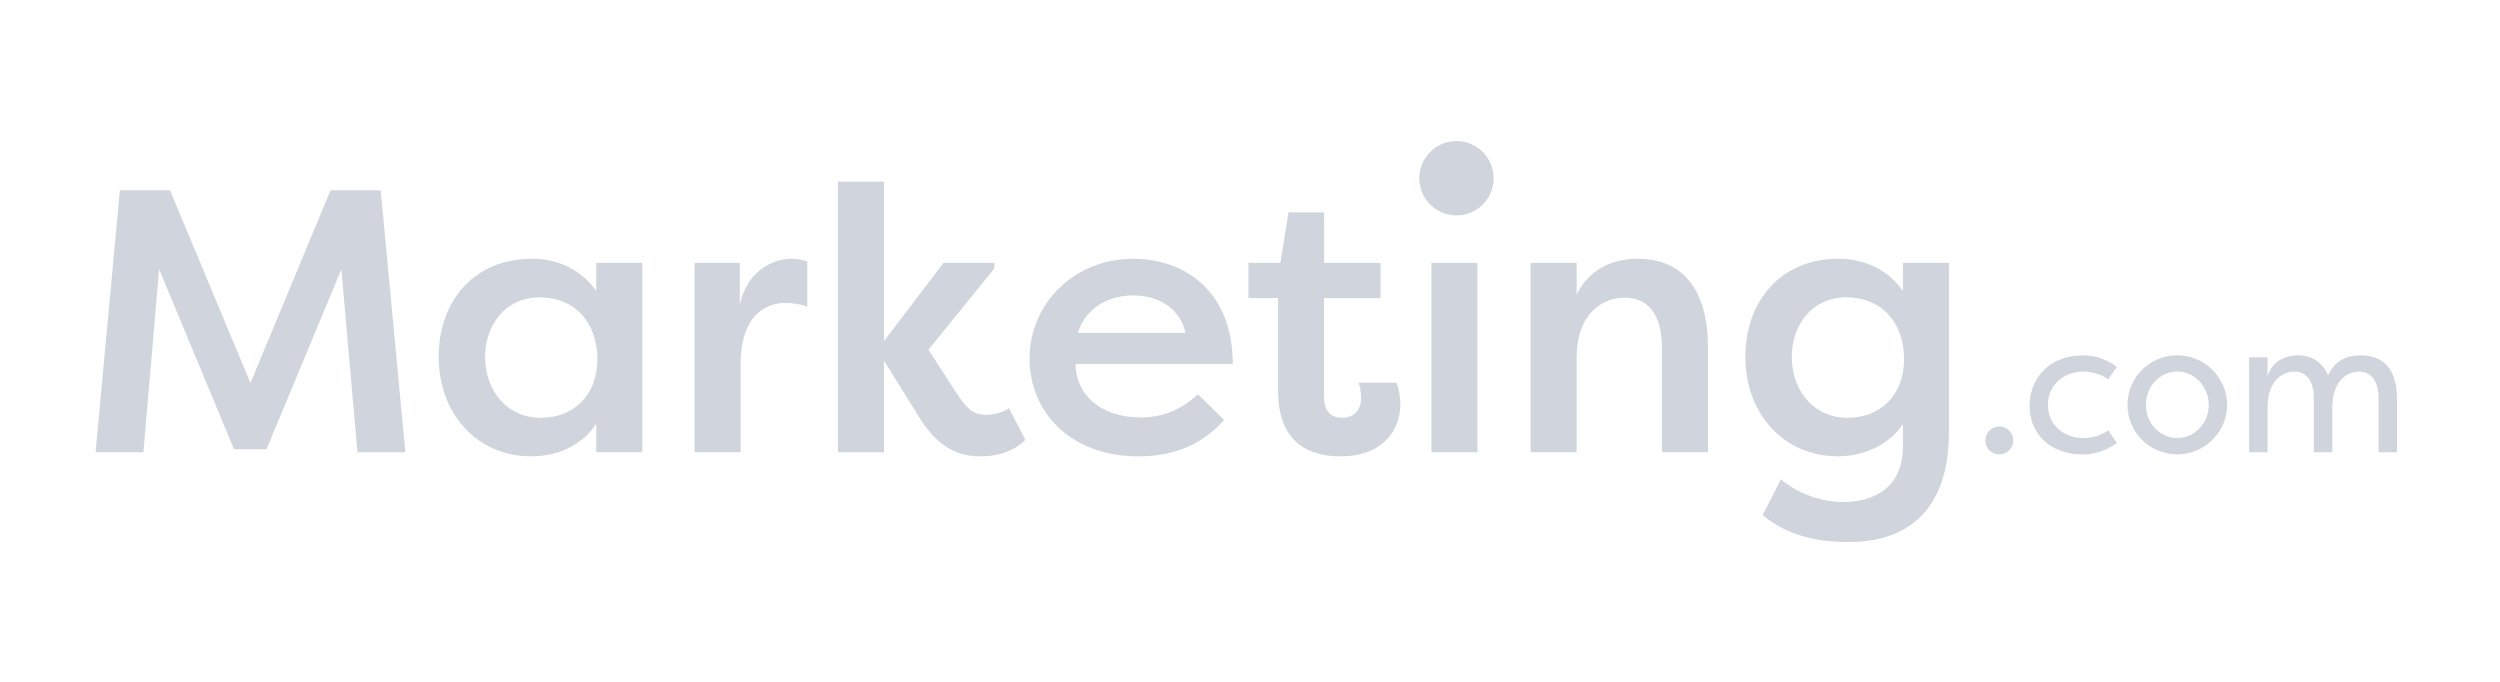 <?xml version="1.0" encoding="UTF-8"?> <svg xmlns="http://www.w3.org/2000/svg" width="176" height="48" viewBox="0 0 176 48" fill="none"><g clip-path="url(#clip0_3458_9991)"><g clip-path="url(#clip1_3458_9991)"><path d="M16.474 31.629L11.203 18.954L10.096 31.837H6.727L8.439 13.395H11.968L17.632 26.963L23.271 13.395H26.8L28.538 31.84H25.165L24.032 18.957L18.762 31.629H16.471H16.474Z" fill="#D0D5DD"></path><path d="M45.216 18.506V31.837H41.974V29.834C41.027 31.283 39.367 32.125 37.418 32.125C33.466 32.125 30.883 29.014 30.883 25.117C30.883 21.219 33.36 18.214 37.443 18.214C39.235 18.214 40.896 18.954 41.974 20.48V18.506H45.216ZM38.077 29.414C40.291 29.414 42.054 27.914 42.054 25.277C42.054 22.64 40.394 20.931 37.997 20.931C35.6 20.931 34.151 22.854 34.151 25.146C34.151 27.437 35.651 29.414 38.077 29.414Z" fill="#D0D5DD"></path><path d="M52.09 21.456C52.538 19.19 54.304 18.214 55.725 18.214C56.173 18.214 56.435 18.294 56.832 18.4V21.587C56.333 21.402 55.725 21.325 55.303 21.325C54.118 21.325 52.141 21.984 52.141 25.67V31.837H48.899V18.506H52.087V21.456H52.09Z" fill="#D0D5DD"></path><path d="M66.419 18.506H70.003V18.899L65.367 24.618L67.37 27.728C68.055 28.73 68.477 29.203 69.45 29.203C69.741 29.203 70.502 29.123 71.031 28.73L72.189 30.97C71.082 32.051 69.661 32.128 69.002 32.128C66.973 32.128 65.84 31.021 64.918 29.706L62.23 25.386V31.84H58.989V12.787H62.23V24.013L66.419 18.506Z" fill="#D0D5DD"></path><path d="M86.179 29.571C84.387 31.574 82.202 32.128 80.147 32.128C75.354 32.128 72.48 29.018 72.48 25.226C72.48 21.434 75.562 18.218 79.779 18.218C83.389 18.218 86.787 20.483 86.787 25.622H75.722C75.722 27.731 77.434 29.389 80.307 29.389C81.968 29.389 83.207 28.784 84.339 27.757L86.183 29.574L86.179 29.571ZM75.879 23.43H83.466C82.966 21.376 81.146 20.797 79.776 20.797C78.406 20.797 76.563 21.376 75.875 23.43H75.879Z" fill="#D0D5DD"></path><path d="M93.213 18.506H97.191V20.982H93.213V27.965C93.213 28.781 93.555 29.414 94.502 29.414C95.293 29.414 95.821 28.861 95.821 28.045C95.821 27.754 95.77 27.229 95.635 26.938H98.298C98.534 27.437 98.589 28.202 98.589 28.438C98.589 30.387 97.245 32.128 94.374 32.128C92.16 32.128 89.975 31.181 89.975 27.517V20.982H87.894V18.506H90.135L90.714 14.95H93.216V18.506H93.213Z" fill="#D0D5DD"></path><path d="M100.771 31.837V18.506H104.013V31.837H100.771Z" fill="#D0D5DD"></path><path d="M107.754 18.506H110.995V20.746C111.837 19.008 113.421 18.218 115.315 18.218C118.634 18.218 120.243 20.614 120.243 24.461V31.837H117.002V24.486C117.002 22.166 116.026 20.957 114.419 20.957C112.522 20.957 110.995 22.381 110.995 25.171V31.837H107.754V18.506Z" fill="#D0D5DD"></path><path d="M125.376 33.734C126.429 34.656 128.115 35.341 129.722 35.341C132.013 35.341 133.965 34.288 133.965 31.414V29.859C133.043 31.254 131.277 32.125 129.408 32.125C125.456 32.125 122.874 29.014 122.874 25.117C122.874 21.219 125.351 18.214 129.434 18.214C131.226 18.214 132.887 18.954 133.965 20.48V18.506H137.207V30.387C137.207 35.894 134.336 38.16 130.119 38.16C127.219 38.16 125.402 37.344 124.087 36.262C124.535 35.421 124.957 34.576 125.376 33.734ZM130.067 29.414C132.282 29.414 134.045 27.914 134.045 25.277C134.045 22.64 132.384 20.931 129.987 20.931C127.591 20.931 126.141 22.854 126.141 25.146C126.141 27.437 127.642 29.414 130.067 29.414Z" fill="#D0D5DD"></path><path d="M140.746 30.022C141.293 30.022 141.735 30.464 141.735 31.011C141.735 31.558 141.293 31.987 140.746 31.987C140.199 31.987 139.77 31.558 139.77 31.011C139.77 30.464 140.199 30.022 140.746 30.022Z" fill="#D0D5DD"></path><path d="M146.637 25.011C147.238 25.011 148.131 25.158 149.027 25.827L148.413 26.71C147.706 26.176 146.864 26.163 146.688 26.163C145.245 26.163 144.176 27.126 144.176 28.502C144.176 29.878 145.245 30.842 146.688 30.842C146.861 30.842 147.703 30.829 148.413 30.294L149.027 31.178C148.131 31.846 147.238 31.994 146.637 31.994C144.272 31.994 142.883 30.483 142.883 28.586C142.883 26.688 144.205 25.018 146.637 25.018V25.011Z" fill="#D0D5DD"></path><path d="M153.277 25.011C155.213 25.011 156.791 26.589 156.791 28.499C156.791 30.41 155.213 31.987 153.277 31.987C151.341 31.987 149.776 30.438 149.776 28.499C149.776 26.56 151.354 25.011 153.277 25.011ZM153.277 30.835C154.506 30.835 155.495 29.792 155.495 28.509C155.495 27.226 154.506 26.157 153.277 26.157C152.048 26.157 151.072 27.213 151.072 28.509C151.072 29.805 152.061 30.835 153.277 30.835Z" fill="#D0D5DD"></path><path d="M162.896 28.07C162.896 26.653 162.24 26.16 161.533 26.16C160.826 26.16 159.635 26.627 159.635 28.739V31.84H158.339V25.158H159.635V26.496C159.917 25.52 160.784 25.014 161.773 25.014C162.413 25.014 163.376 25.229 163.898 26.416C164.445 25.254 165.367 25.014 166.17 25.014C167.747 25.014 168.749 25.923 168.749 28.074V31.84H167.453V28.074C167.453 26.656 166.797 26.163 166.09 26.163C165.463 26.163 164.259 26.55 164.192 28.595V31.84H162.896V28.074V28.07Z" fill="#D0D5DD"></path><path d="M105.046 11.808C104.637 10.422 103.181 9.629 101.795 10.035C100.41 10.445 99.616 11.901 100.022 13.286C100.432 14.672 101.888 15.466 103.274 15.059C104.659 14.653 105.453 13.203 105.05 11.821" fill="#D0D5DD"></path></g></g><defs><clipPath id="clip0_3458_9991"><rect width="176" height="48" fill="white"></rect></clipPath><clipPath id="clip1_3458_9991"><rect width="163.2" height="32" fill="white" transform="translate(6 8)"></rect></clipPath></defs></svg> 
